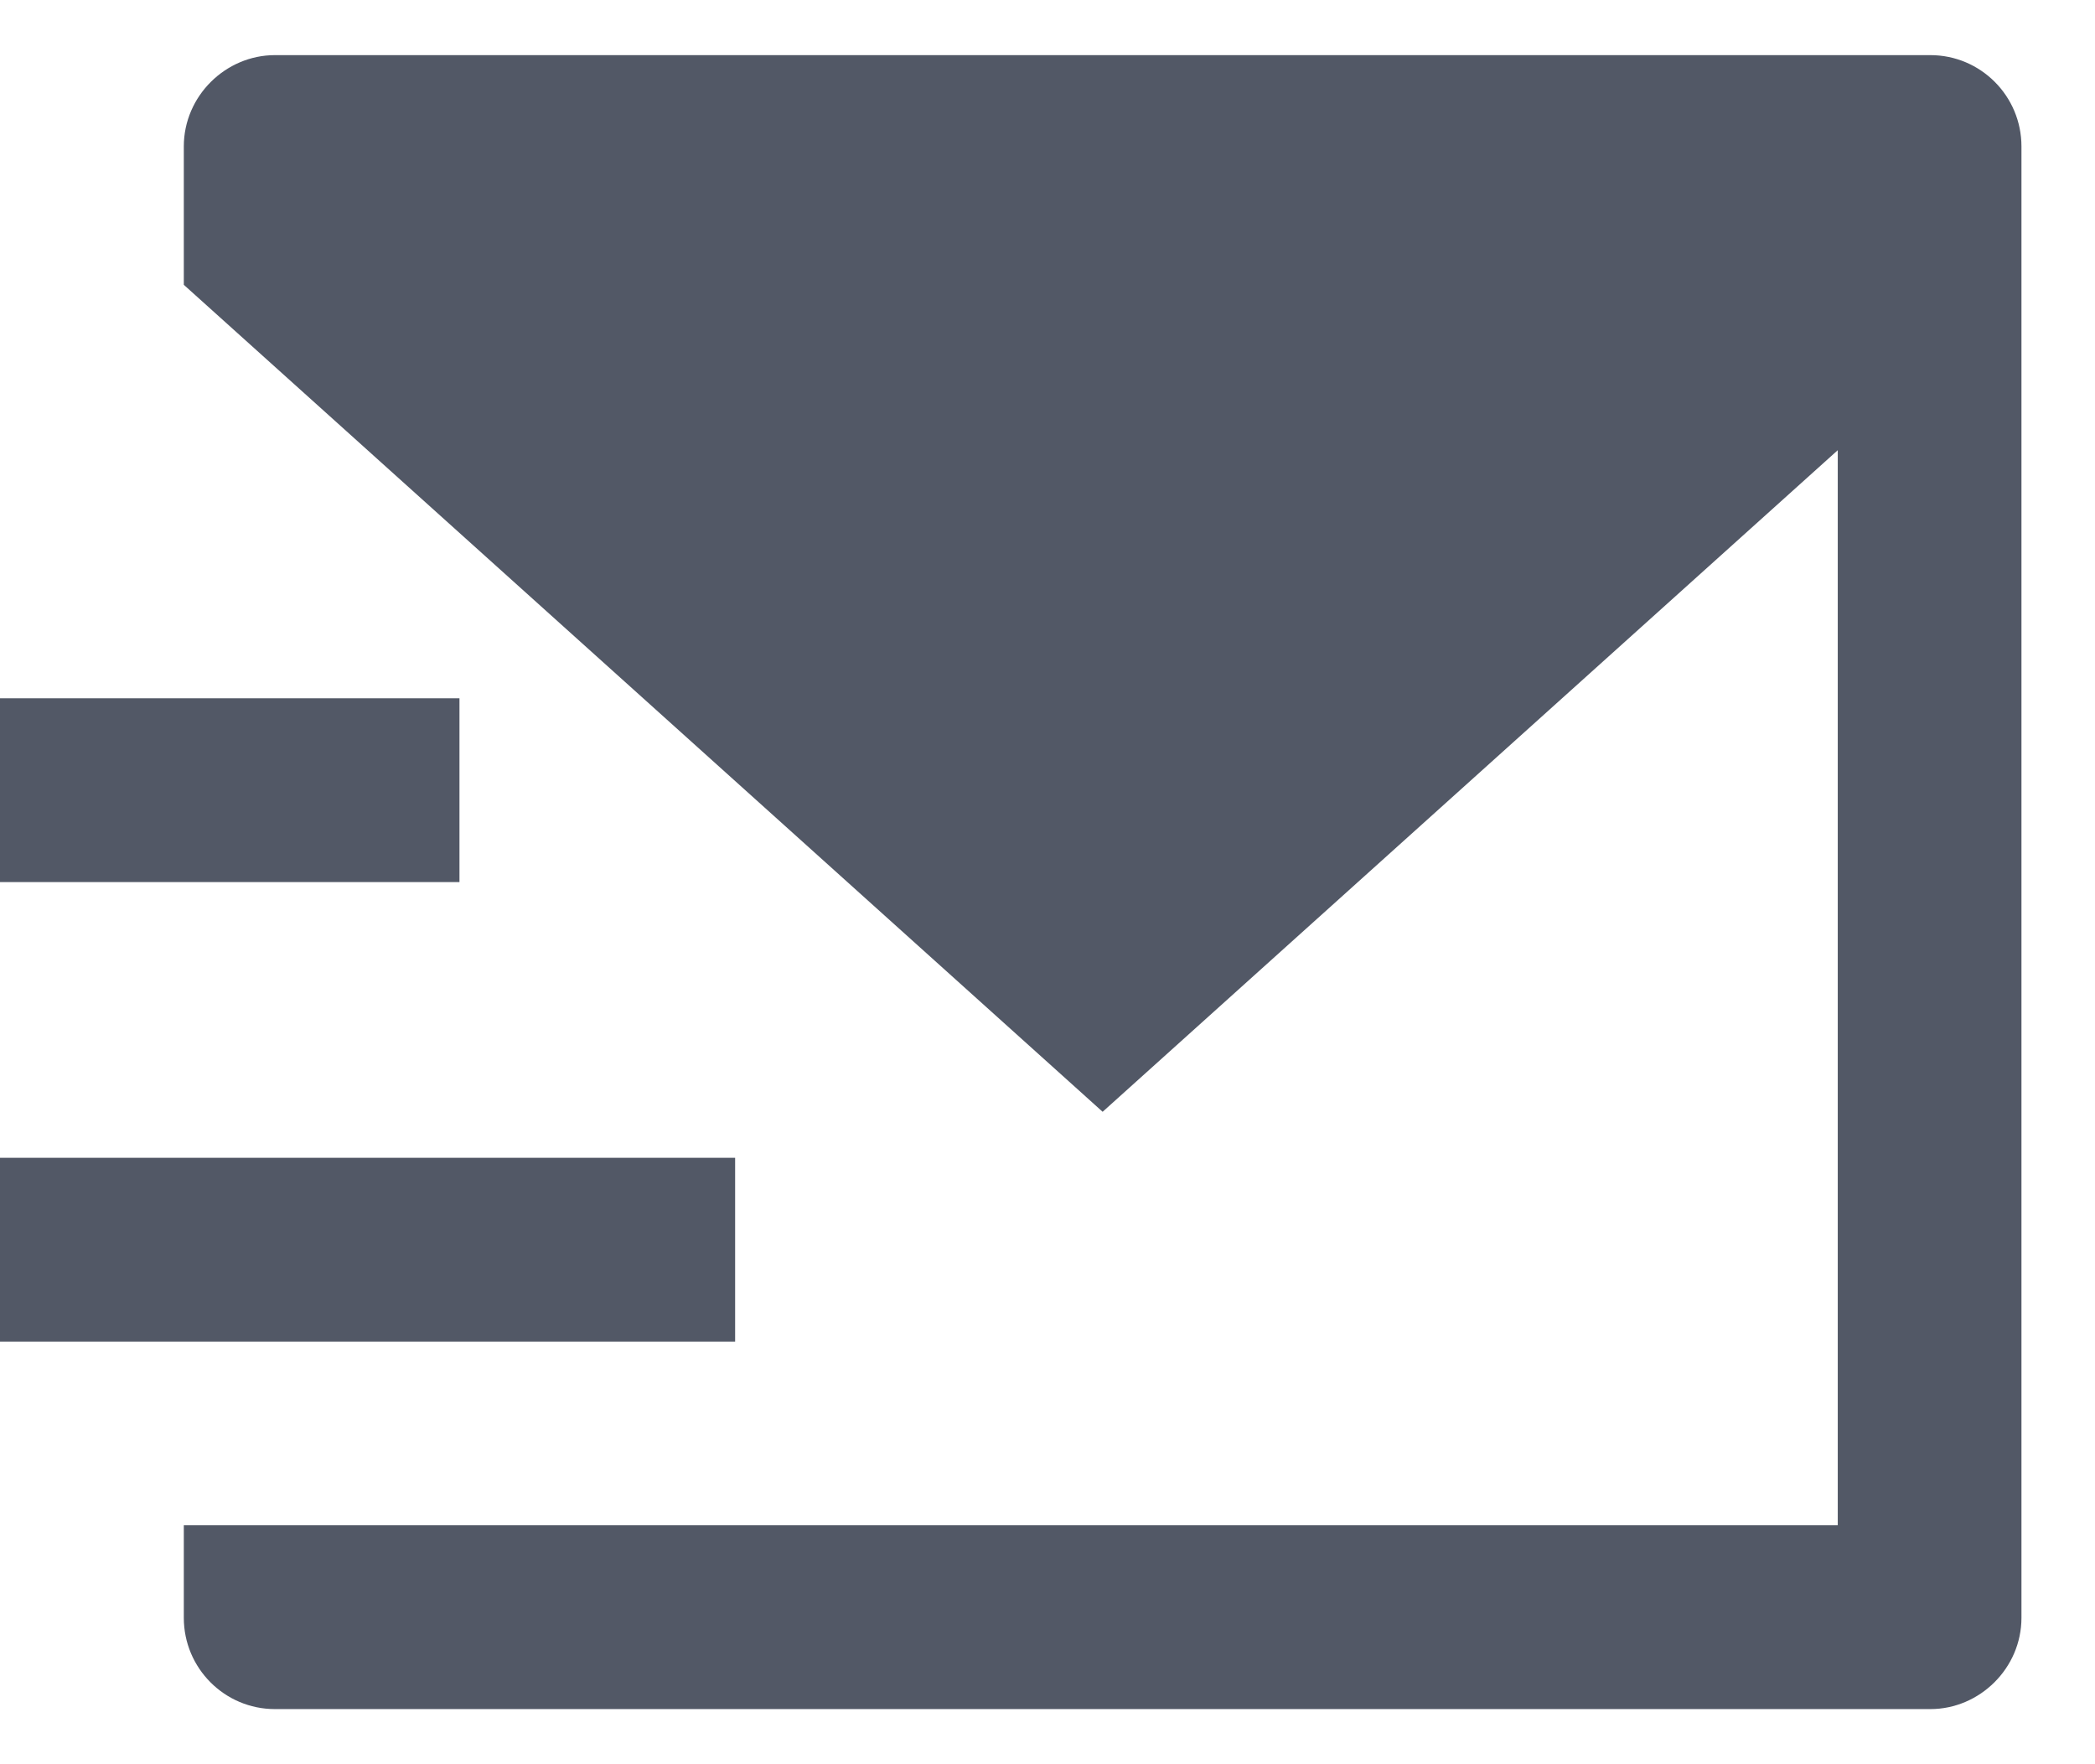 <svg width="19" height="16" viewBox="0 0 19 16" fill="none" xmlns="http://www.w3.org/2000/svg">
<path d="M1.667 2.583V1.328C1.667 0.871 2.046 0.5 2.493 0.5H17.507C17.963 0.5 18.333 0.871 18.333 1.328V14.672C18.333 15.129 17.954 15.5 17.507 15.5H2.493C2.037 15.5 1.667 15.129 1.667 14.672V13.833H16.667V4.083L10 10.083L1.667 2.583ZM0 6.333H4.167V8H0V6.333ZM0 10.5H6.667V12.167H0V10.5Z" fill="#525866"/>
</svg>
